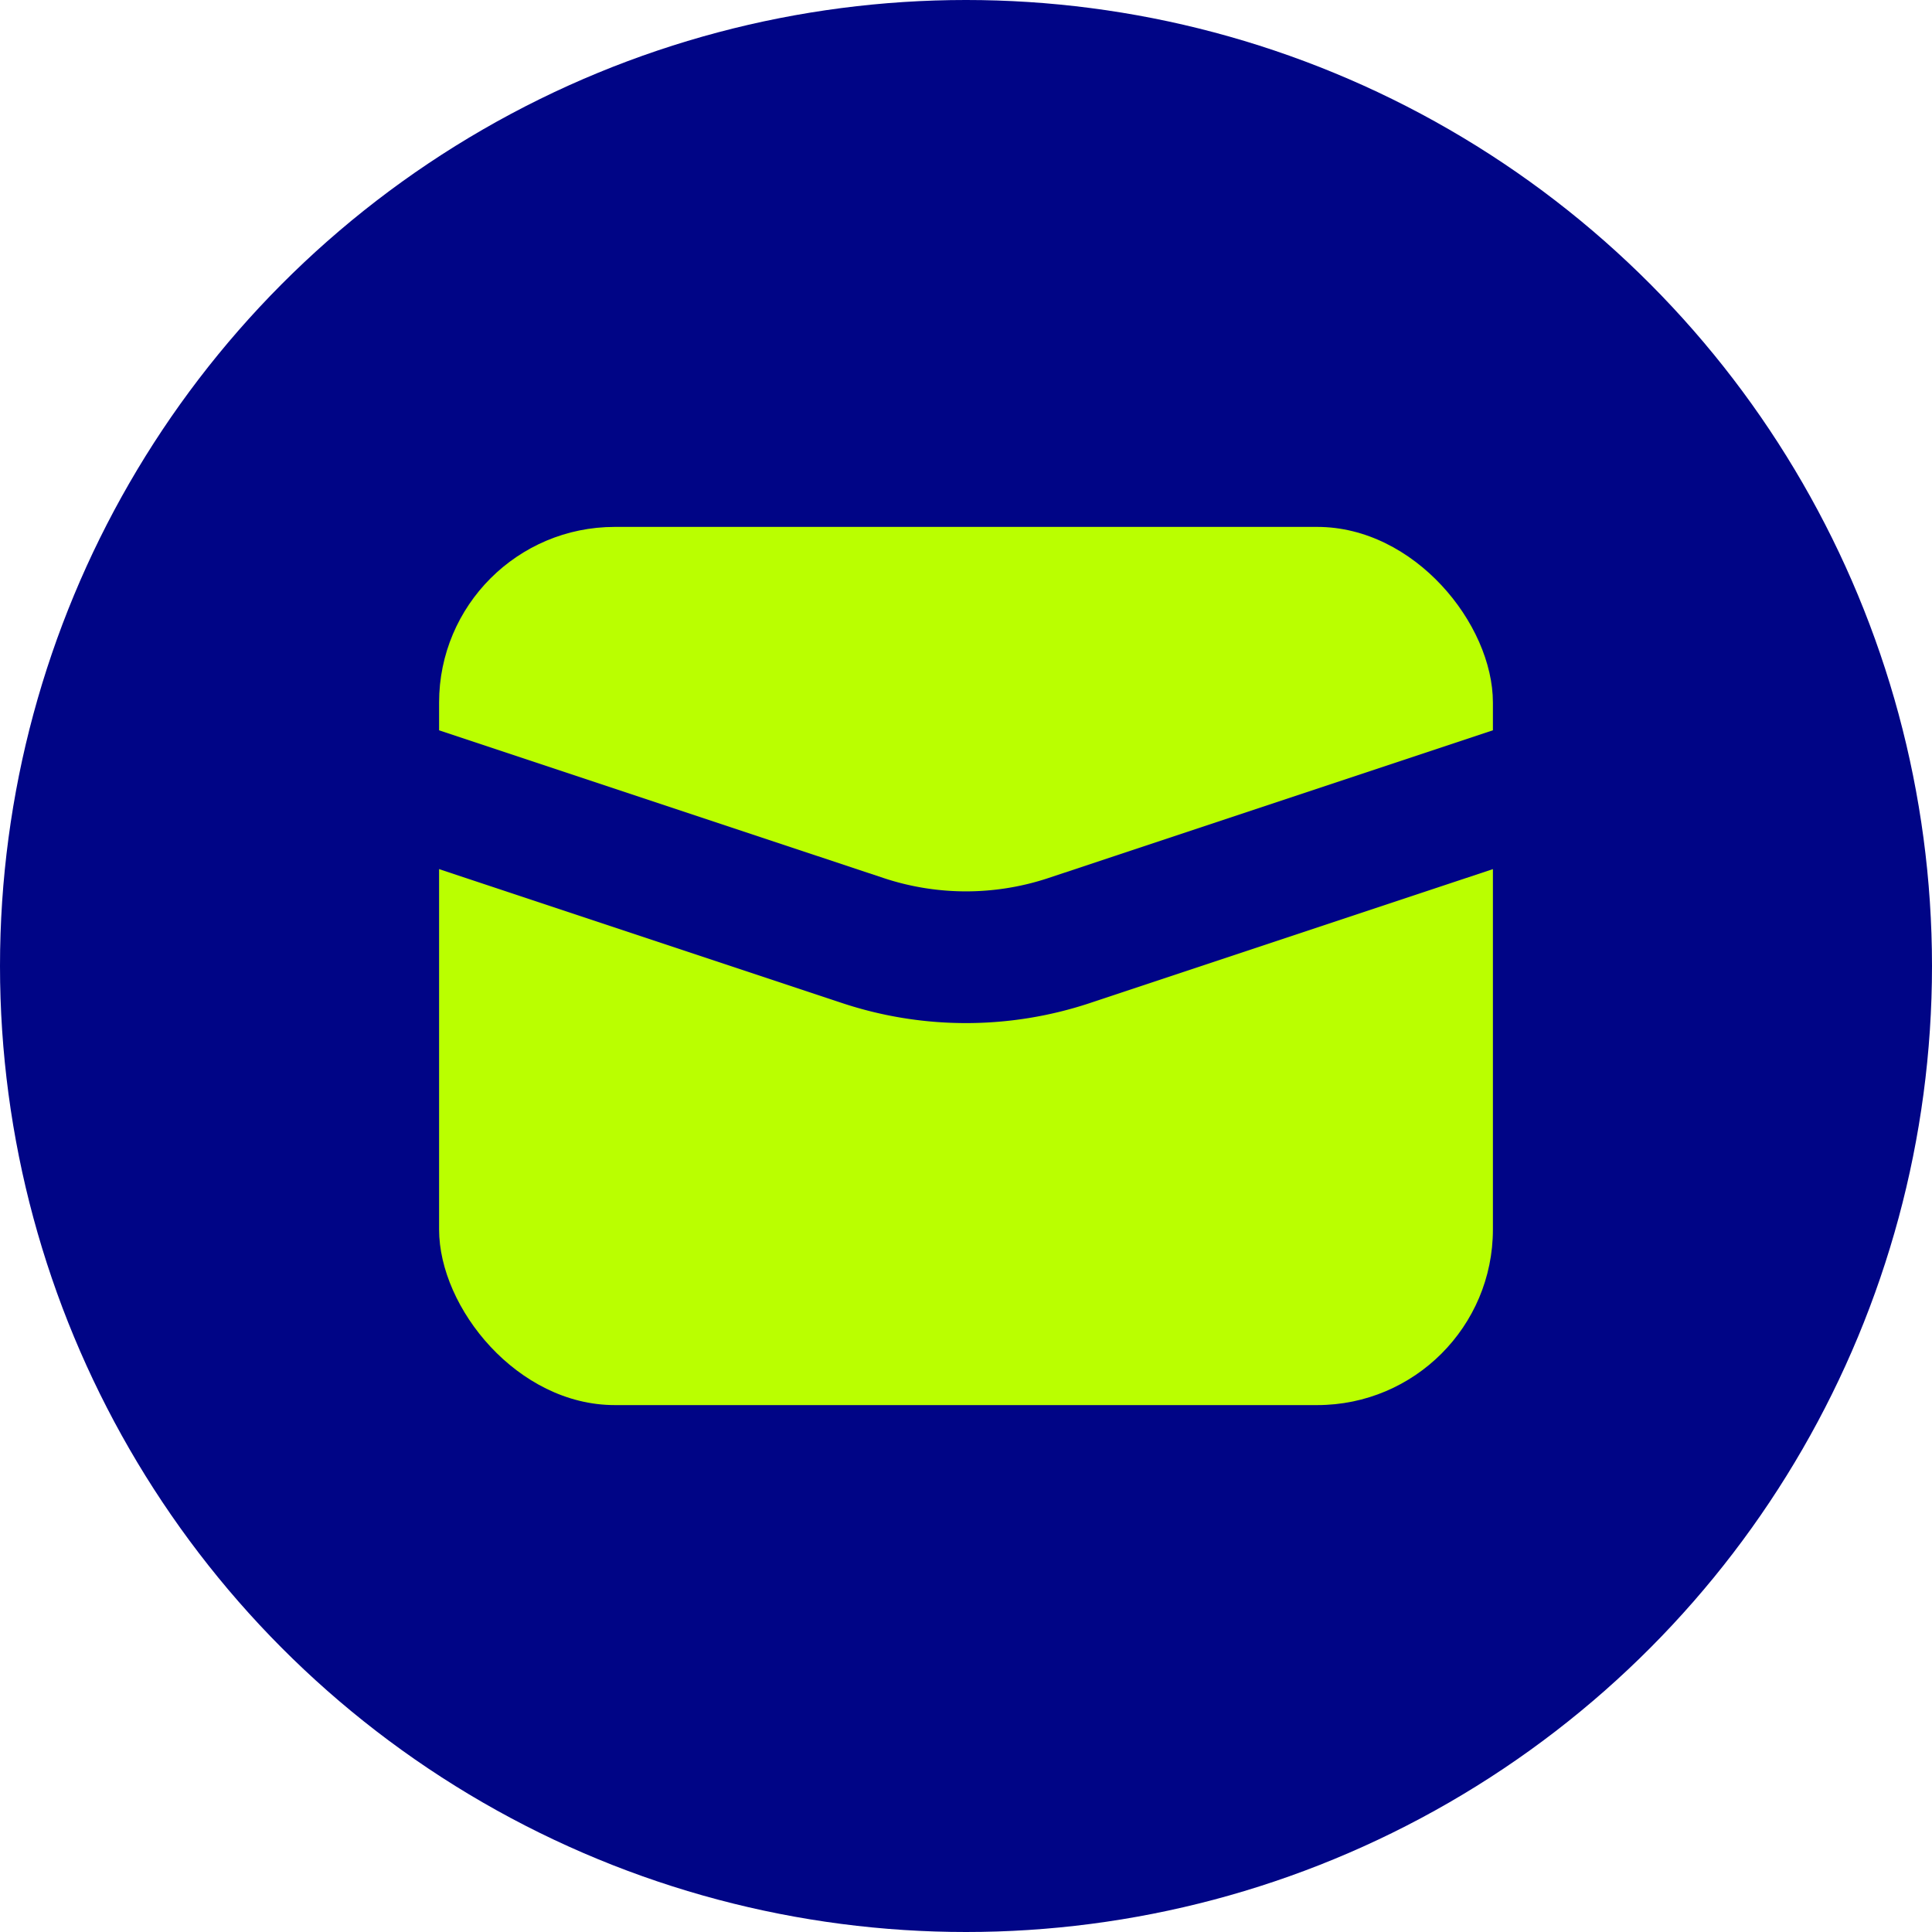 <svg xmlns="http://www.w3.org/2000/svg" width="22" height="22" viewBox="0 0 22 22">
  <g id="email-letter-open-mail-style-3-circle" transform="translate(-2 -2)">
    <circle id="Ellipse_721" data-name="Ellipse 721" cx="11" cy="11" r="11" transform="translate(2 2)" fill="#000586"/>
    <rect id="Rectangle_8502" data-name="Rectangle 8502" width="12" height="10" rx="2" transform="translate(7 8)" fill="#baff00"/>
    <path id="Path_47447" data-name="Path 47447" d="M19.424,10.5l-5.037,1.674a3.727,3.727,0,0,1-2.35,0L7,10.5" transform="translate(-0.212 0.536)" fill="none" stroke="#000586" stroke-linecap="round" stroke-linejoin="round" stroke-width="1.5"/>
  </g>
</svg>
